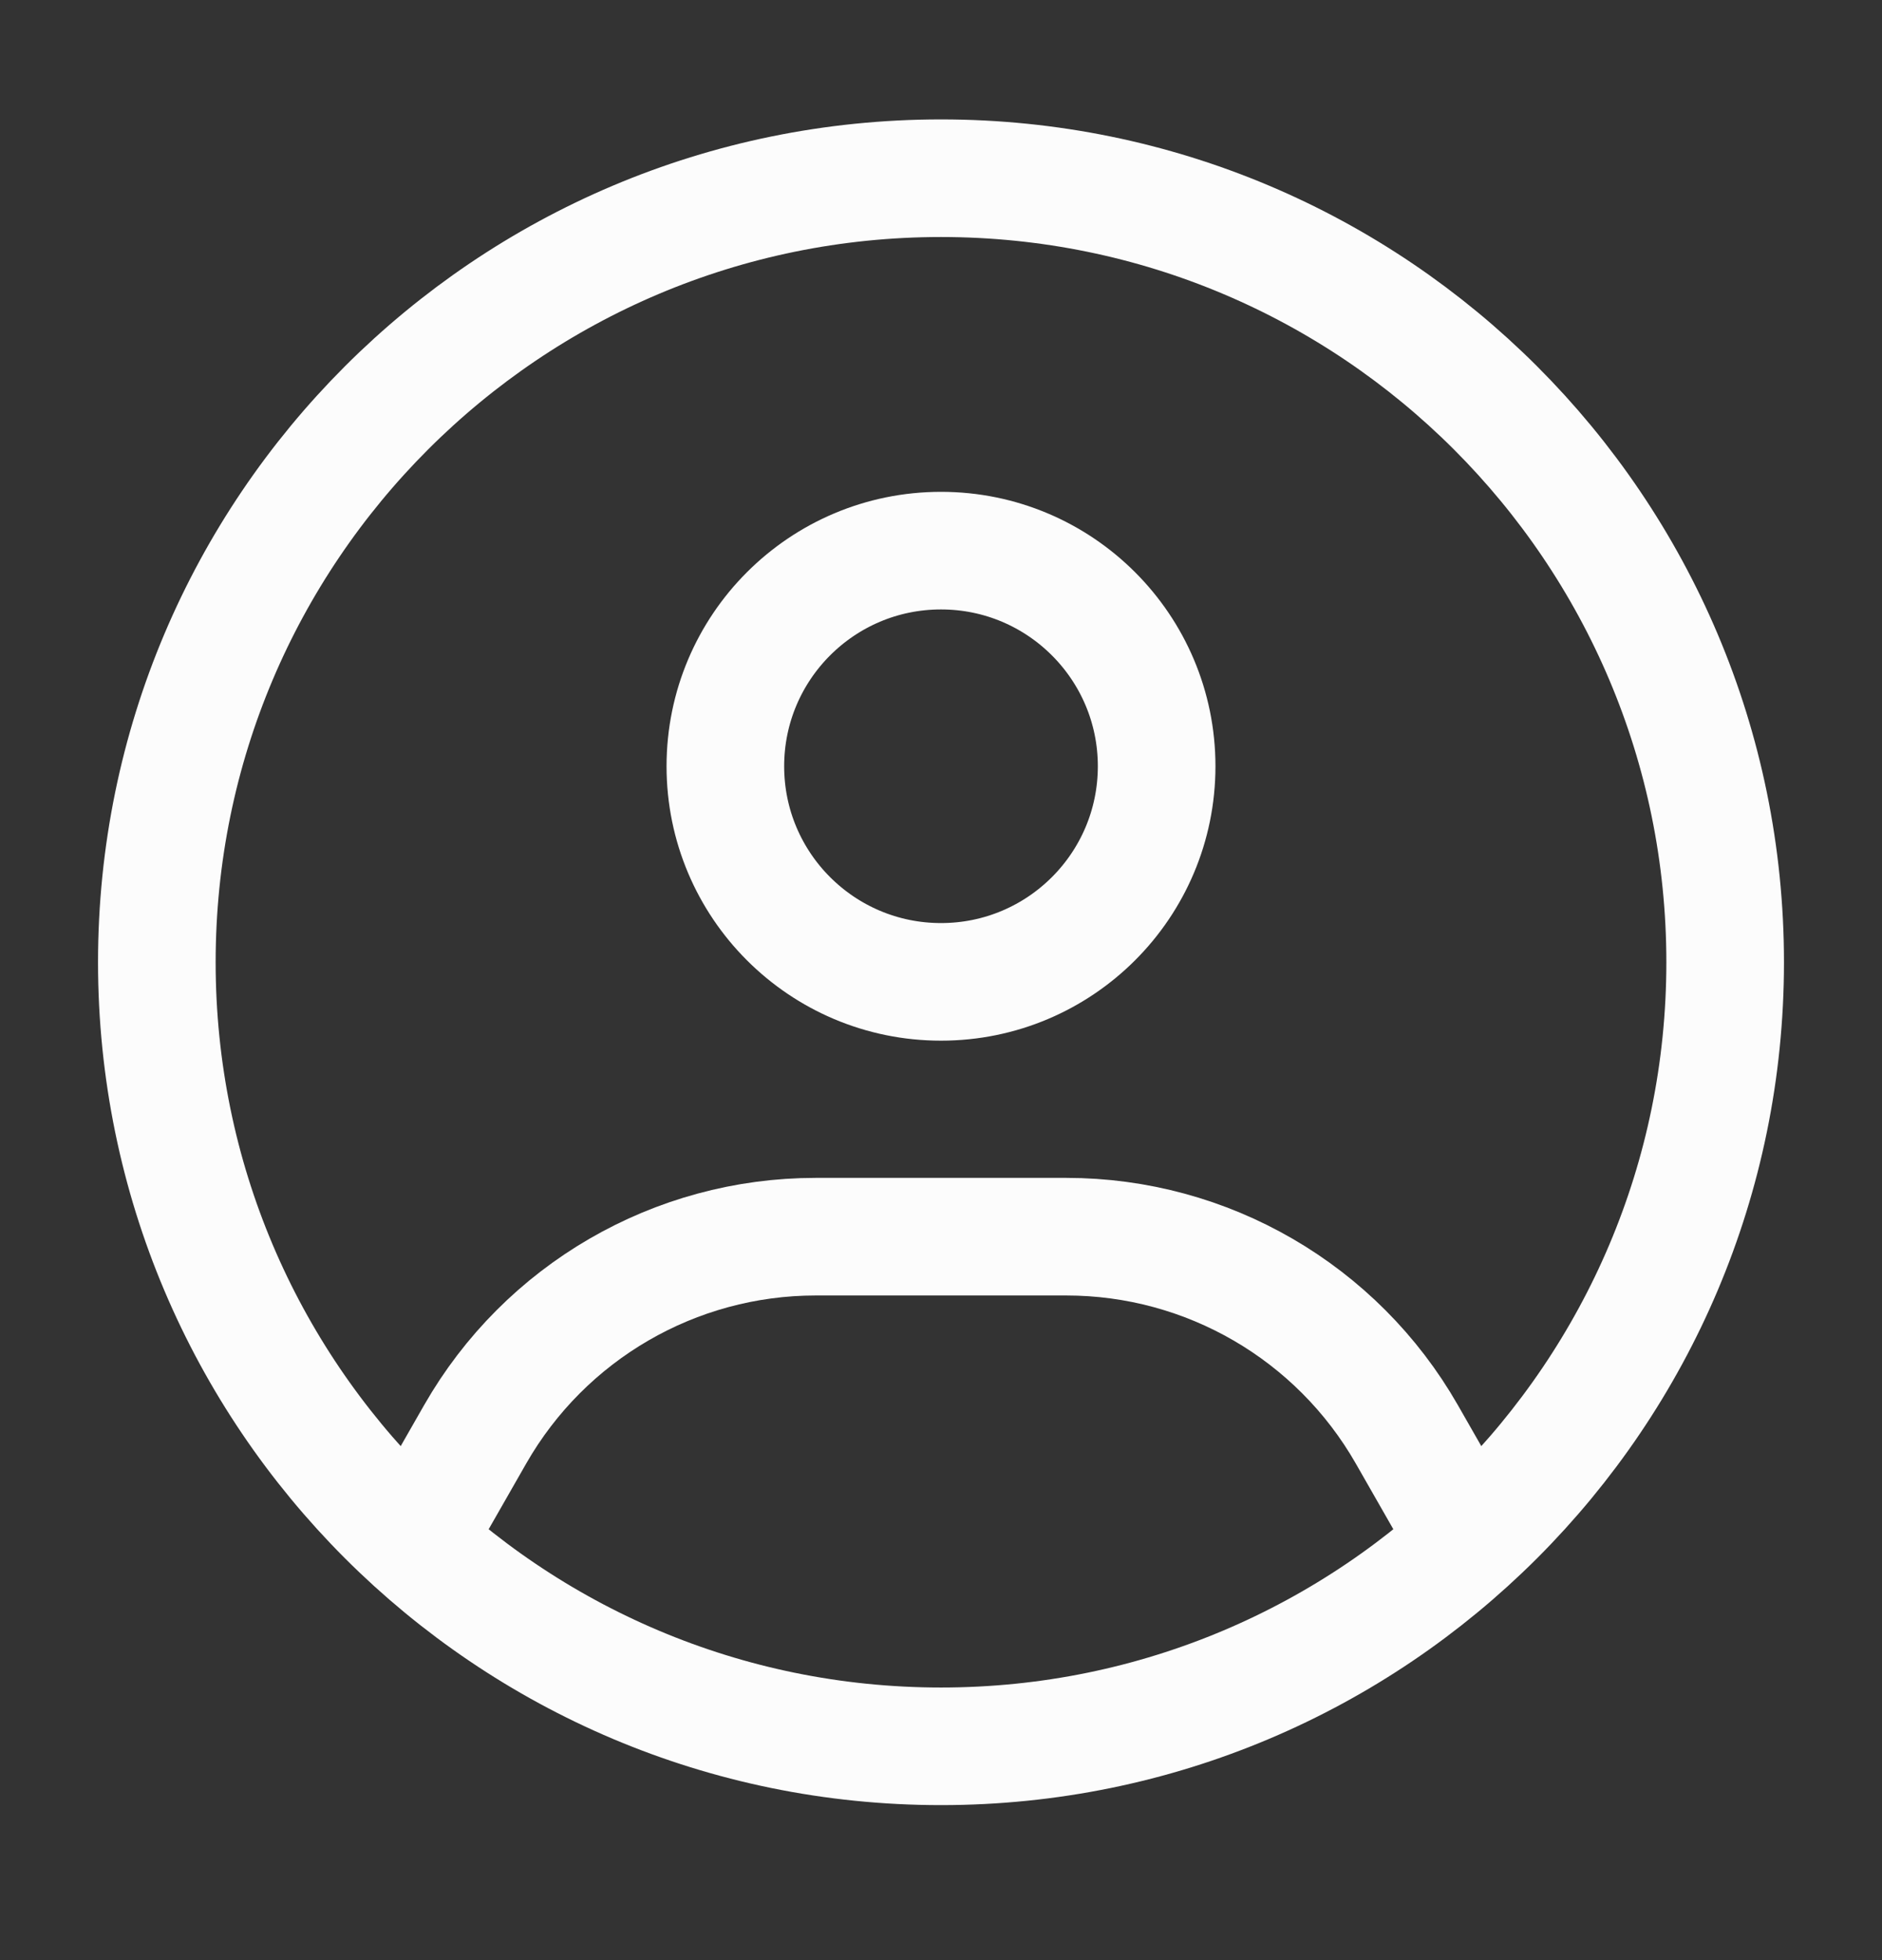 <svg width="24" height="25" viewBox="0 0 24 25" fill="none" xmlns="http://www.w3.org/2000/svg">
<rect x="0" y="0" width="24" height="25" fill="#333333" stroke="none"/>
<path d="M22 12.273C22 17.796 17.523 22.273 12 22.273C6.477 22.273 2 17.796 2 12.273C2 6.751 6.477 2.273 12 2.273C17.523 2.273 22 6.751 22 12.273Z" stroke="#FCFCFC" stroke-width="1.5"/>
<path d="M14.75 9.773C14.75 11.292 13.519 12.523 12 12.523C10.481 12.523 9.25 11.292 9.25 9.773C9.25 8.255 10.481 7.023 12 7.023C13.519 7.023 14.75 8.255 14.75 9.773Z" stroke="#FCFCFC" stroke-width="1.5"/>
<path d="M5.5 19.273L6.06 18.293C6.951 16.735 8.607 15.773 10.402 15.773H13.598C15.393 15.773 17.049 16.735 17.94 18.293L18.5 19.273" stroke="#FCFCFC" stroke-width="1.5" stroke-linecap="round" stroke-linejoin="round"/>
</svg>

